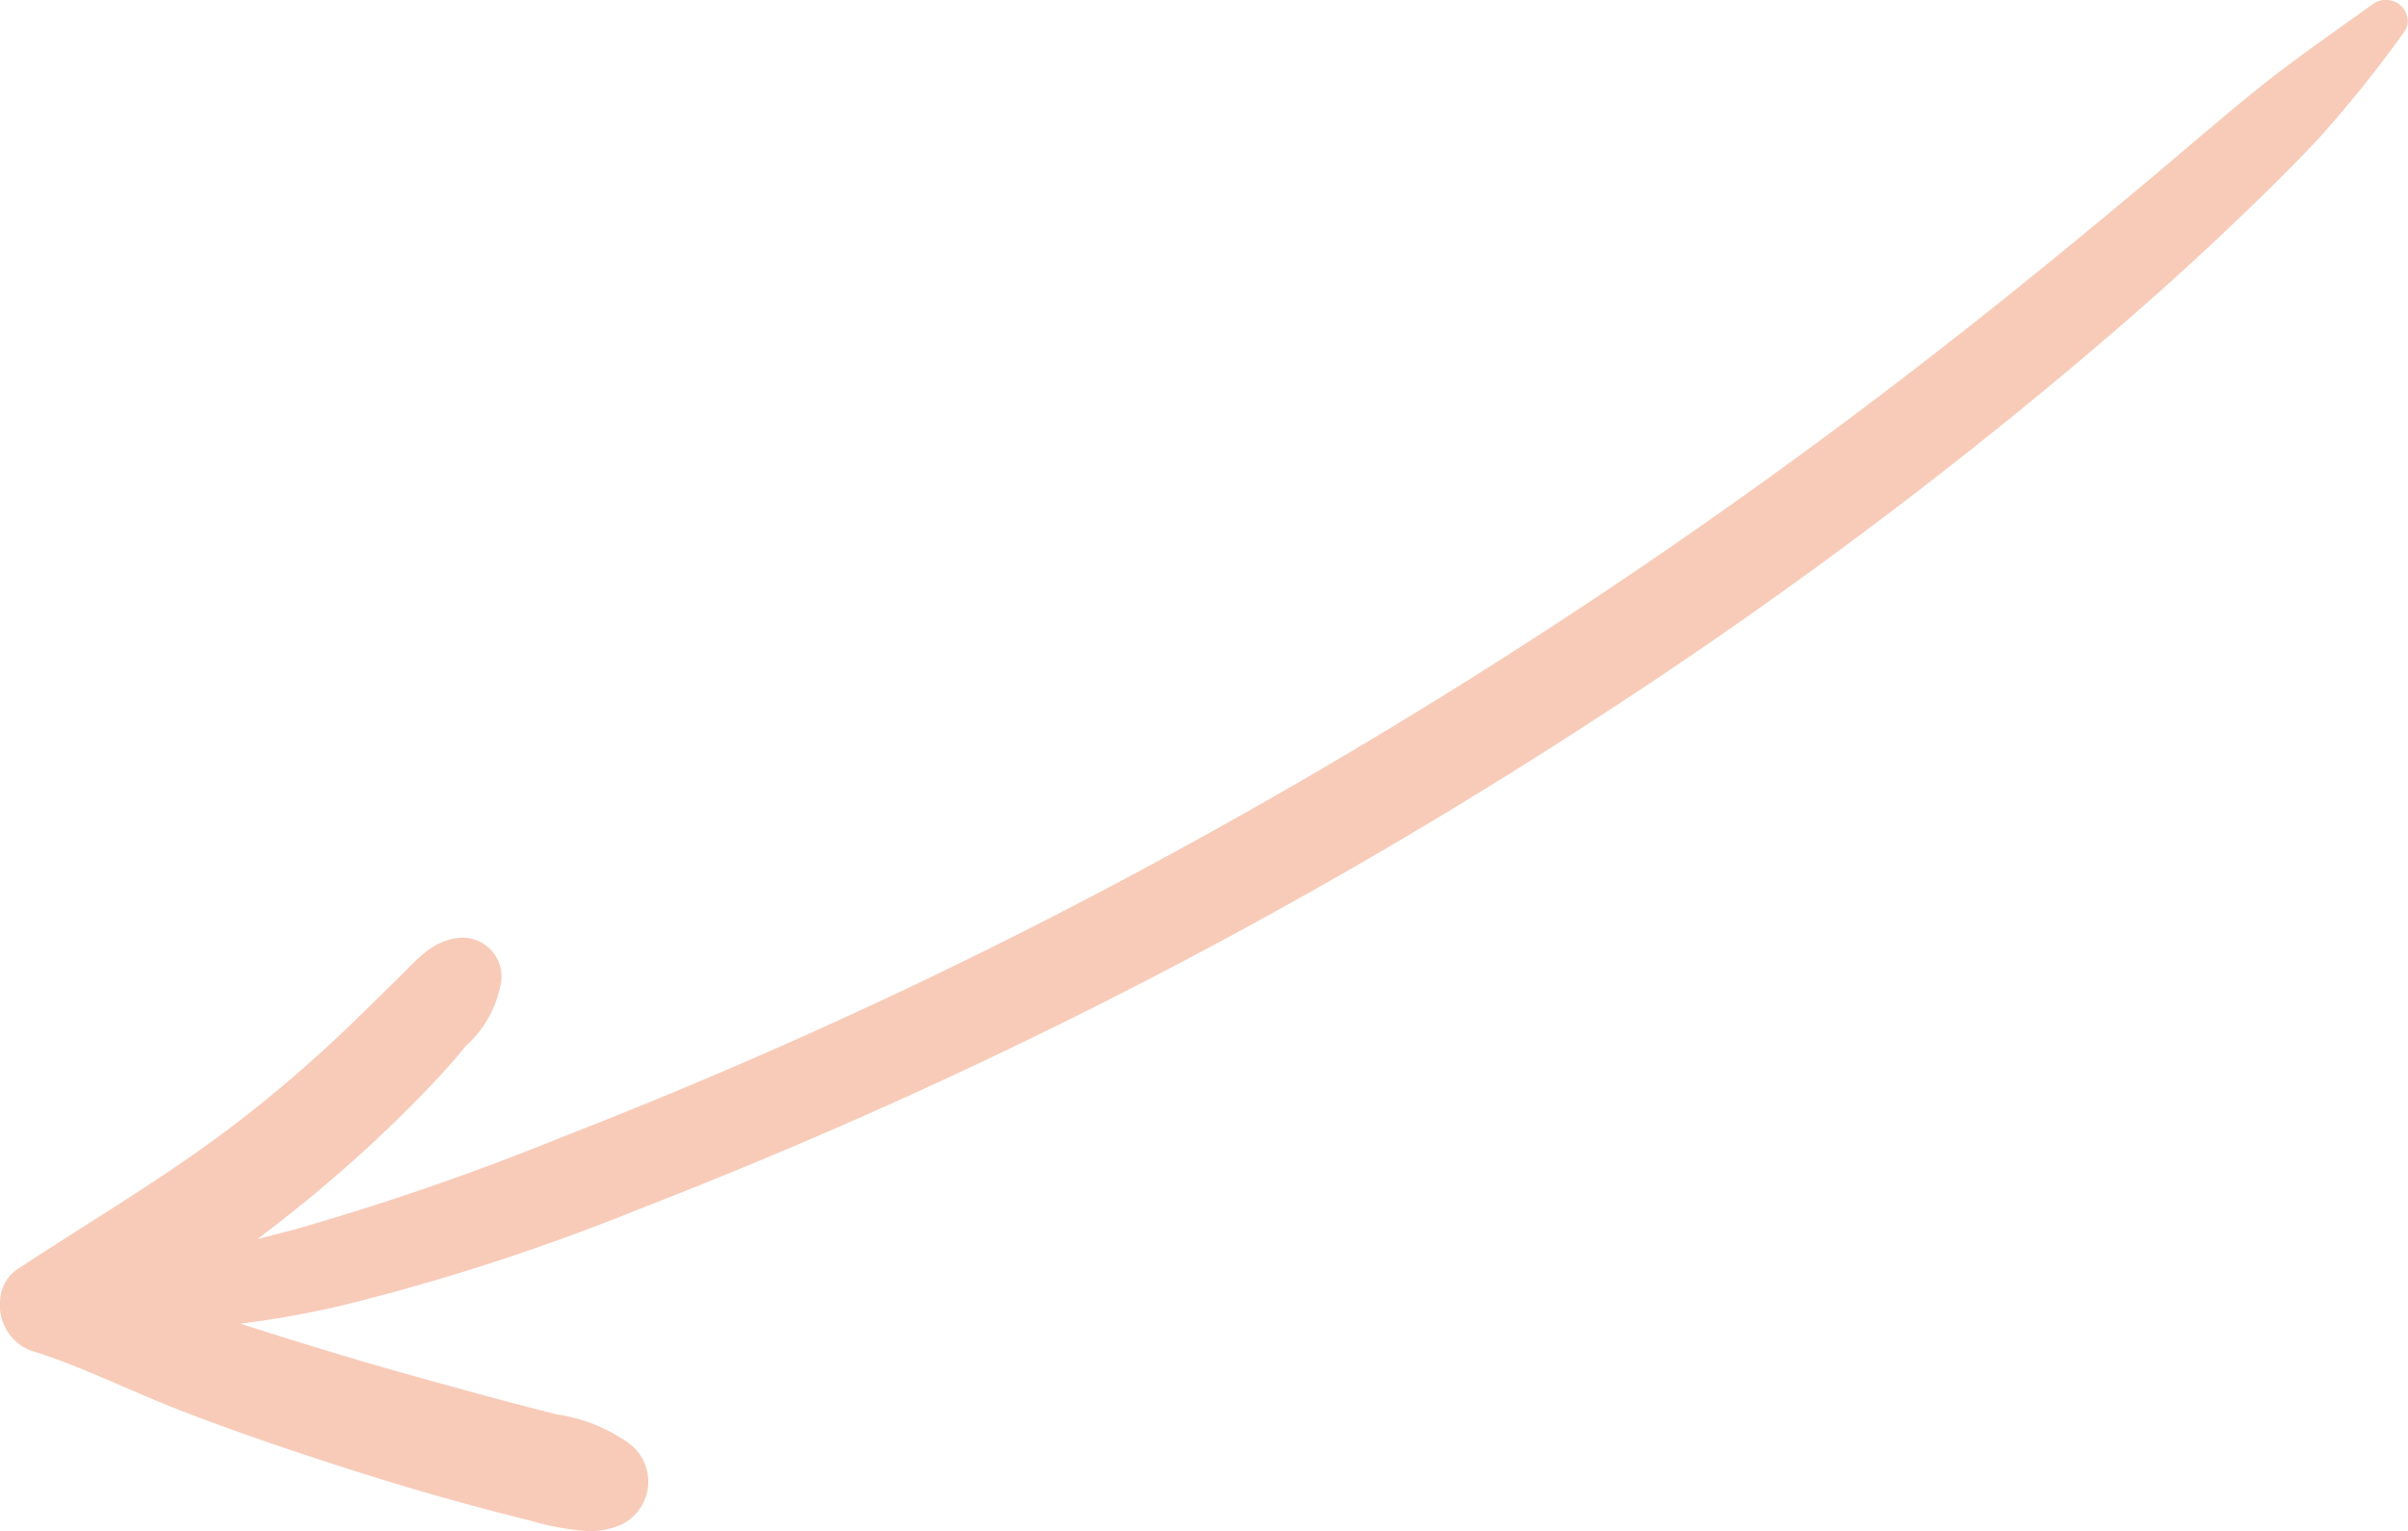 <svg xmlns="http://www.w3.org/2000/svg" width="88.902" height="56.548" viewBox="0 0 88.902 56.548"><path id="Color_Overlay" data-name="Color Overlay" d="M759.937,2800.325c-.961-.232-1.915-.491-2.867-.754-1.731-.478-3.445-1.014-5.151-1.577s-3.4-1.152-5.075-1.807c-1.779-.7-3.541-1.589-5.363-2.147a1.8,1.8,0,0,1-1.108-1.89,1.437,1.437,0,0,1,.623-1.1c2.84-1.872,5.755-3.563,8.441-5.669a50.239,50.239,0,0,0,3.853-3.351c.571-.552,1.134-1.11,1.7-1.66.682-.658,1.249-1.42,2.24-1.556a1.441,1.441,0,0,1,1.648,1.54,4.079,4.079,0,0,1-1.318,2.448c-.6.739-1.25,1.432-1.921,2.109a49.871,49.871,0,0,1-3.776,3.447c-.645.532-1.31,1.058-1.992,1.567.474-.116.948-.239,1.417-.364a96.532,96.532,0,0,0,9.831-3.4,192.362,192.362,0,0,0,17.581-7.871,207.212,207.212,0,0,0,32.305-20.455c2.847-2.187,5.63-4.457,8.385-6.76,1.4-1.168,2.775-2.368,4.188-3.515s2.911-2.173,4.4-3.246a.787.787,0,0,1,.513-.149l.051.006a.8.8,0,0,1,.718.807V2745a.78.78,0,0,1-.161.386,46.139,46.139,0,0,1-3.07,3.832c-1.132,1.215-2.323,2.367-3.527,3.511-2.4,2.276-4.915,4.43-7.475,6.523a178.271,178.271,0,0,1-15.882,11.551,191.346,191.346,0,0,1-35.133,18,80.812,80.812,0,0,1-11.106,3.6,36.118,36.118,0,0,1-3.666.651c1.292.412,2.585.817,3.884,1.206,1.723.516,3.456.99,5.193,1.463.867.236,1.737.459,2.607.683a6.061,6.061,0,0,1,2.708,1.1,1.764,1.764,0,0,1-.7,3.1,2.815,2.815,0,0,1-.812.111A9.6,9.6,0,0,1,759.937,2800.325Z" transform="translate(-740.365 -2744.169)" fill="#f8cbb9"></path></svg>